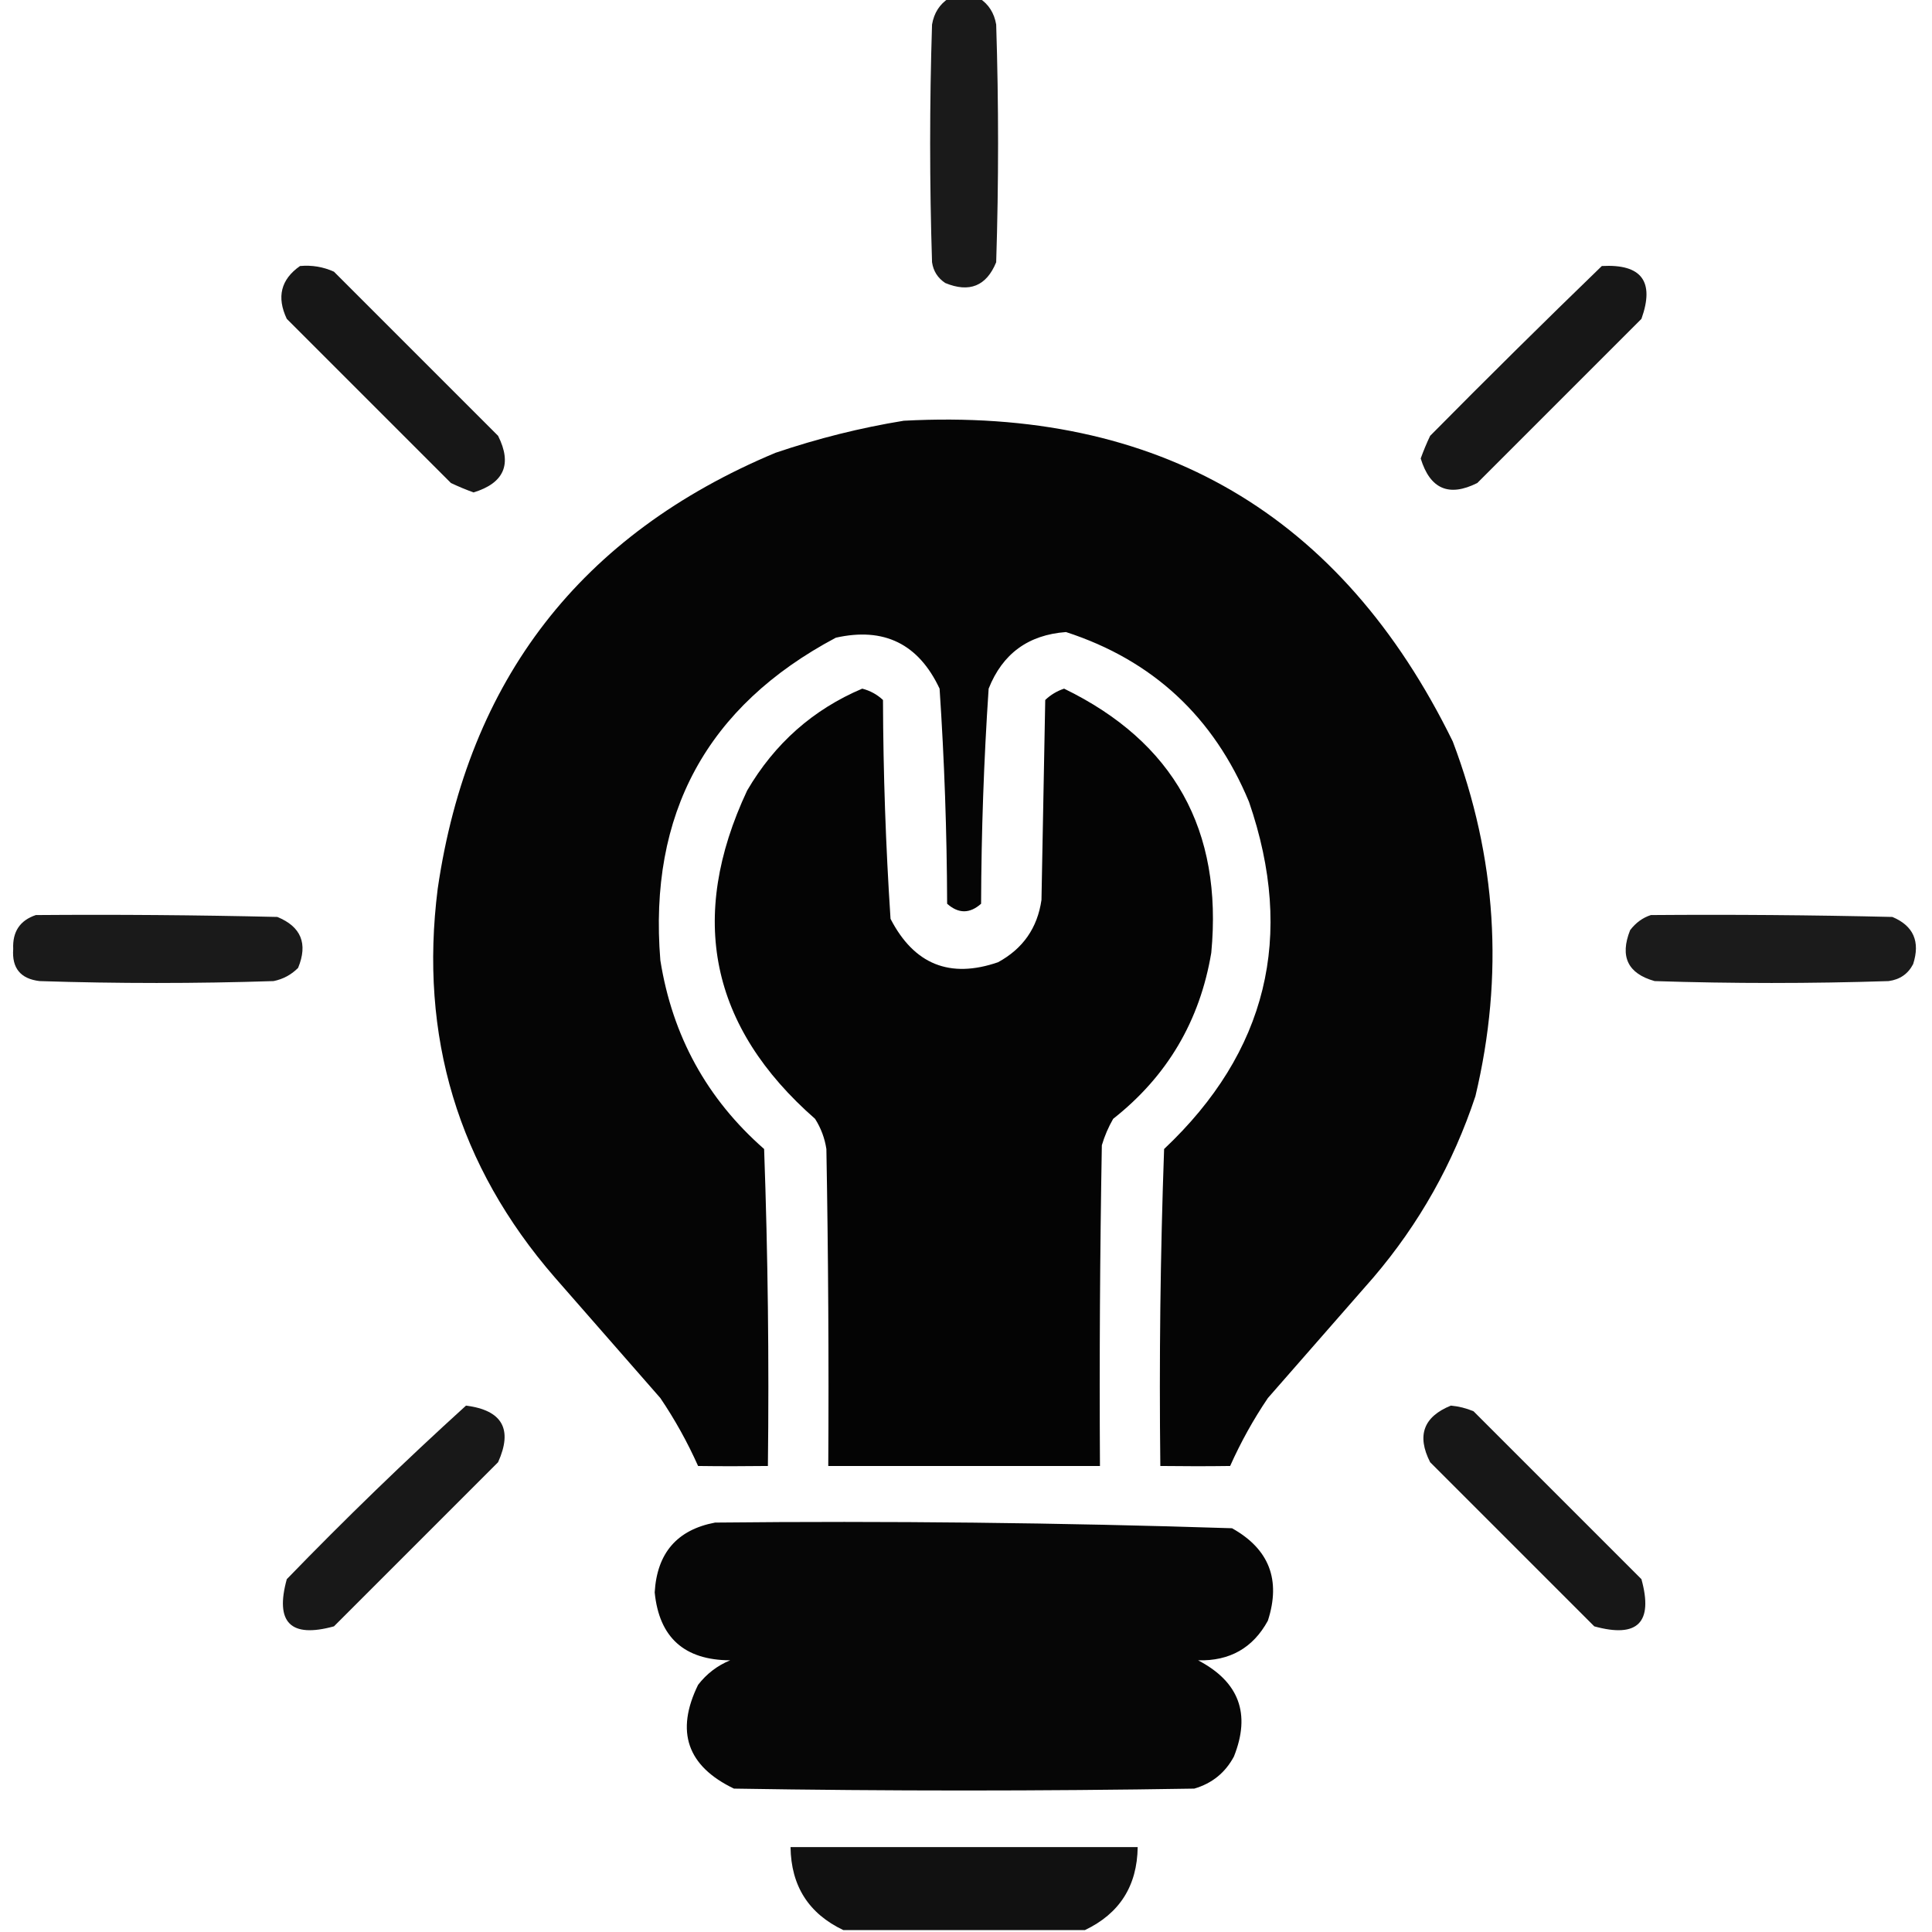 <?xml version="1.0" encoding="UTF-8"?>
<!DOCTYPE svg PUBLIC "-//W3C//DTD SVG 1.1//EN" "http://www.w3.org/Graphics/SVG/1.1/DTD/svg11.dtd">
<svg xmlns="http://www.w3.org/2000/svg" version="1.1" width="512px" height="512px" style="shape-rendering:geometricPrecision; text-rendering:geometricPrecision; image-rendering:optimizeQuality; fill-rule:evenodd; clip-rule:evenodd" xmlns:xlink="http://www.w3.org/1999/xlink">
<g><path style="opacity:0.896" fill="#000000" d="M 251.5,-0.5 C 254.167,-0.5 256.833,-0.5 259.5,-0.5C 261.97,1.082 263.47,3.415 264,6.5C 264.667,27.5 264.667,48.5 264,69.5C 261.412,75.811 256.912,77.644 250.5,75C 248.513,73.681 247.346,71.848 247,69.5C 246.333,48.5 246.333,27.5 247,6.5C 247.53,3.415 249.03,1.082 251.5,-0.5 Z"/></g>
<g><path style="opacity:0.909" fill="#000000" d="M 79.5,70.5 C 82.649,70.211 85.649,70.711 88.5,72C 103,86.5 117.5,101 132,115.5C 135.77,123.016 133.603,128.016 125.5,130.5C 123.459,129.764 121.459,128.931 119.5,128C 105,113.5 90.5,99 76,84.5C 73.267,78.722 74.434,74.055 79.5,70.5 Z"/></g>
<g><path style="opacity:0.909" fill="#000000" d="M 424.5,70.5 C 435.039,69.915 438.539,74.582 435,84.5C 420.5,99 406,113.5 391.5,128C 383.984,131.77 378.984,129.603 376.5,121.5C 377.236,119.459 378.069,117.459 379,115.5C 394.062,100.271 409.228,85.271 424.5,70.5 Z"/></g>
<g><path style="opacity:0.98" fill="#000000" d="M 239.5,111.5 C 306.981,107.896 355.481,136.229 385,196.5C 396.629,227.192 398.629,258.525 391,290.5C 385.096,308.315 376.096,324.315 364,338.5C 354.667,349.167 345.333,359.833 336,370.5C 332.159,376.178 328.826,382.178 326,388.5C 320.044,388.584 313.877,388.584 307.5,388.5C 307.167,360.492 307.5,332.492 308.5,304.5C 335.758,278.8 343.258,248.133 331,212.5C 321.647,189.974 305.48,174.974 282.5,167.5C 272.503,168.242 265.67,173.242 262,182.5C 260.731,201.457 260.065,220.457 260,239.5C 257,242.167 254,242.167 251,239.5C 250.935,220.457 250.269,201.457 249,182.5C 243.43,170.631 234.263,166.131 221.5,169C 187.33,187.162 171.83,215.662 175,254.5C 178.191,274.557 187.358,291.224 202.5,304.5C 203.5,332.492 203.833,360.492 203.5,388.5C 197.123,388.584 190.956,388.584 185,388.5C 182.174,382.178 178.841,376.178 175,370.5C 165.667,359.833 156.333,349.167 147,338.5C 121.38,308.957 111.046,274.624 116,235.5C 124.082,180.091 153.915,141.591 205.5,120C 216.73,116.192 228.063,113.359 239.5,111.5 Z"/></g>
<g><path style="opacity:0.981" fill="#000000" d="M 228.5,182.5 C 230.583,183.029 232.417,184.029 234,185.5C 234.063,204.876 234.73,224.21 236,243.5C 242.231,255.575 251.731,259.408 264.5,255C 271.094,251.408 274.928,245.908 276,238.5C 276.333,220.833 276.667,203.167 277,185.5C 278.441,184.13 280.108,183.13 282,182.5C 311.08,196.643 324.08,219.976 321,252.5C 317.97,270.57 309.303,285.237 295,296.5C 293.725,298.717 292.725,301.051 292,303.5C 291.5,331.831 291.333,360.165 291.5,388.5C 267.5,388.5 243.5,388.5 219.5,388.5C 219.667,360.498 219.5,332.498 219,304.5C 218.562,301.624 217.562,298.957 216,296.5C 188.216,272.158 182.216,243.158 198,209.5C 205.293,197.028 215.46,188.028 228.5,182.5 Z"/></g>
<g><path style="opacity:0.897" fill="#000000" d="M 9.5,242.5 C 30.836,242.333 52.169,242.5 73.5,243C 79.811,245.588 81.644,250.088 79,256.5C 77.2,258.317 75.034,259.484 72.5,260C 51.833,260.667 31.167,260.667 10.5,260C 5.452,259.403 3.118,256.57 3.5,251.5C 3.284,246.911 5.284,243.911 9.5,242.5 Z"/></g>
<g><path style="opacity:0.893" fill="#000000" d="M 437.5,242.5 C 458.836,242.333 480.169,242.5 501.5,243C 507.095,245.354 508.928,249.521 507,255.5C 505.661,258.094 503.494,259.594 500.5,260C 479.833,260.667 459.167,260.667 438.5,260C 431.382,258.008 429.215,253.508 432,246.5C 433.5,244.531 435.333,243.198 437.5,242.5 Z"/></g>
<g><path style="opacity:0.906" fill="#000000" d="M 123.5,372.5 C 133.114,373.732 135.947,378.732 132,387.5C 117.5,402 103,416.5 88.5,431C 77,434.167 72.833,430 76,418.5C 91.449,402.548 107.282,387.214 123.5,372.5 Z"/></g>
<g><path style="opacity:0.907" fill="#000000" d="M 384.5,372.5 C 386.564,372.687 388.564,373.187 390.5,374C 405.333,388.833 420.167,403.667 435,418.5C 438.167,430 434,434.167 422.5,431C 408,416.5 393.5,402 379,387.5C 375.407,380.441 377.24,375.441 384.5,372.5 Z"/></g>
<g><path style="opacity:0.974" fill="#000000" d="M 189.5,403.5 C 235.206,403.025 280.872,403.525 326.5,405C 336.335,410.495 339.502,418.662 336,429.5C 332.061,436.724 325.895,440.224 317.5,440C 328.363,445.667 331.53,454.167 327,465.5C 324.708,469.788 321.208,472.622 316.5,474C 275.833,474.667 235.167,474.667 194.5,474C 182.107,468.042 178.94,458.875 185,446.5C 187.264,443.567 190.098,441.4 193.5,440C 181.351,439.946 174.685,433.946 173.5,422C 174.111,411.566 179.445,405.399 189.5,403.5 Z"/></g>
<g><path style="opacity:0.932" fill="#000000" d="M 287.5,511.5 C 266.167,511.5 244.833,511.5 223.5,511.5C 214.308,507.129 209.641,499.796 209.5,489.5C 240.167,489.5 270.833,489.5 301.5,489.5C 301.359,499.796 296.692,507.129 287.5,511.5 Z"/></g>
</svg>
